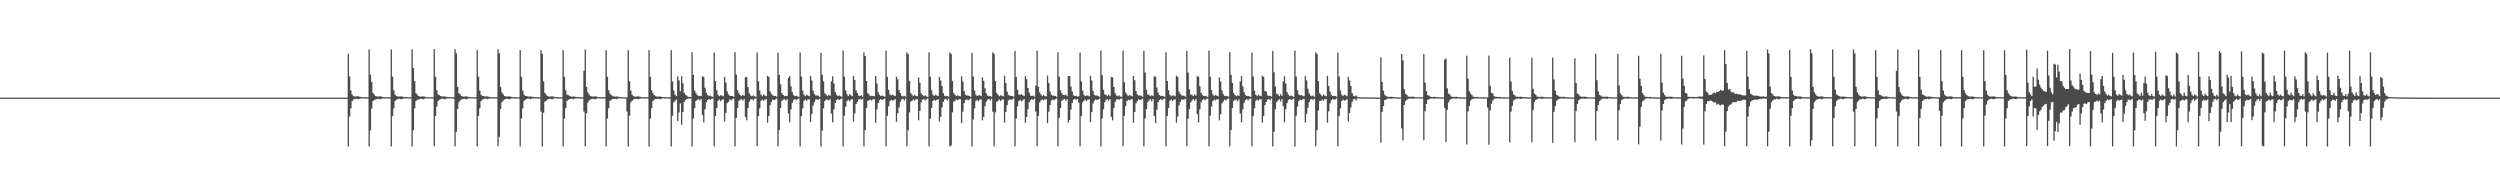 <?xml version="1.0" encoding="UTF-8"?>
<svg xmlns="http://www.w3.org/2000/svg" width="1920" height="150">
  <path d="M0 75.000h1v1.000H0zM1 75.000h1v1.000H1zM2 75.000h1v1.000H2zM3 75.000h1v1.000H3zM4 75.000h1v1.000H4zM5 75.000h1v1.000H5zM6 75.000h1v1.000H6zM7 75.000h1v1.000H7zM8 75.000h1v1.000H8zM9 75.000h1v1.000H9zM10 75.000h1v1.000H10zM11 75.000h1v1.000H11zM12 75.000h1v1.000H12zM13 75.000h1v1.000H13zM14 75.000h1v1.000H14zM15 75.000h1v1.000H15zM16 75.000h1v1.000H16zM17 75.000h1v1.000H17zM18 75.000h1v1.000H18zM19 75.000h1v1.000H19zM20 75.000h1v1.000H20zM21 75.000h1v1.000H21zM22 75.000h1v1.000H22zM23 75.000h1v1.000H23zM24 75.000h1v1.000H24zM25 75.000h1v1.000H25zM26 75.000h1v1.000H26zM27 75.000h1v1.000H27zM28 75.000h1v1.000H28zM29 75.000h1v1.000H29zM30 75.000h1v1.000H30zM31 75.000h1v1.000H31zM32 75.000h1v1.000H32zM33 75.000h1v1.000H33zM34 75.000h1v1.000H34zM35 75.000h1v1.000H35zM36 75.000h1v1.000H36zM37 75.000h1v1.000H37zM38 75.000h1v1.000H38zM39 75.000h1v1.000H39zM40 75.000h1v1.000H40zM41 75.000h1v1.000H41zM42 75.000h1v1.000H42zM43 75.000h1v1.000H43zM44 75.000h1v1.000H44zM45 75.000h1v1.000H45zM46 75.000h1v1.000H46zM47 75.000h1v1.000H47zM48 75.000h1v1.000H48zM49 75.000h1v1.000H49zM50 75.000h1v1.000H50zM51 75.000h1v1.000H51zM52 75.000h1v1.000H52zM53 75.000h1v1.000H53zM54 75.000h1v1.000H54zM55 75.000h1v1.000H55zM56 75.000h1v1.000H56zM57 75.000h1v1.000H57zM58 75.000h1v1.000H58zM59 75.000h1v1.000H59zM60 75.000h1v1.000H60zM61 75.000h1v1.000H61zM62 75.000h1v1.000H62zM63 75.000h1v1.000H63zM64 75.000h1v1.000H64zM65 75.000h1v1.000H65zM66 75.000h1v1.000H66zM67 75.000h1v1.000H67zM68 75.000h1v1.000H68zM69 75.000h1v1.000H69zM70 75.000h1v1.000H70zM71 75.000h1v1.000H71zM72 75.000h1v1.000H72zM73 75.000h1v1.000H73zM74 75.000h1v1.000H74zM75 75.000h1v1.000H75zM76 75.000h1v1.000H76zM77 75.000h1v1.000H77zM78 75.000h1v1.000H78zM79 75.000h1v1.000H79zM80 75.000h1v1.000H80zM81 75.000h1v1.000H81zM82 75.000h1v1.000H82zM83 75.000h1v1.000H83zM84 75.000h1v1.000H84zM85 75.000h1v1.000H85zM86 75.000h1v1.000H86zM87 75.000h1v1.000H87zM88 75.000h1v1.000H88zM89 75.000h1v1.000H89zM90 75.000h1v1.000H90zM91 75.000h1v1.000H91zM92 75.000h1v1.000H92zM93 75.000h1v1.000H93zM94 75.000h1v1.000H94zM95 75.000h1v1.000H95zM96 75.000h1v1.000H96zM97 75.000h1v1.000H97zM98 75.000h1v1.000H98zM99 75.000h1v1.000H99zM100 75.000h1v1.000H100zM101 75.000h1v1.000H101zM102 75.000h1v1.000H102zM103 75.000h1v1.000H103zM104 75.000h1v1.000H104zM105 75.000h1v1.000H105zM106 75.000h1v1.000H106zM107 75.000h1v1.000H107zM108 75.000h1v1.000H108zM109 75.000h1v1.000H109zM110 75.000h1v1.000H110zM111 75.000h1v1.000H111zM112 75.000h1v1.000H112zM113 75.000h1v1.000H113zM114 75.000h1v1.000H114zM115 75.000h1v1.000H115zM116 75.000h1v1.000H116zM117 75.000h1v1.000H117zM118 75.000h1v1.000H118zM119 75.000h1v1.000H119zM120 75.000h1v1.000H120zM121 75.000h1v1.000H121zM122 75.000h1v1.000H122zM123 75.000h1v1.000H123zM124 75.000h1v1.000H124zM125 75.000h1v1.000H125zM126 75.000h1v1.000H126zM127 75.000h1v1.000H127zM128 75.000h1v1.000H128zM129 75.000h1v1.000H129zM130 75.000h1v1.000H130zM131 75.000h1v1.000H131zM132 75.000h1v1.000H132zM133 75.000h1v1.000H133zM134 75.000h1v1.000H134zM135 75.000h1v1.000H135zM136 75.000h1v1.000H136zM137 75.000h1v1.000H137zM138 75.000h1v1.000H138zM139 75.000h1v1.000H139zM140 75.000h1v1.000H140zM141 75.000h1v1.000H141zM142 75.000h1v1.000H142zM143 75.000h1v1.000H143zM144 75.000h1v1.000H144zM145 75.000h1v1.000H145zM146 75.000h1v1.000H146zM147 75.000h1v1.000H147zM148 75.000h1v1.000H148zM149 75.000h1v1.000H149zM150 75.000h1v1.000H150zM151 75.000h1v1.000H151zM152 75.000h1v1.000H152zM153 75.000h1v1.000H153zM154 75.000h1v1.000H154zM155 75.000h1v1.000H155zM156 75.000h1v1.000H156zM157 75.000h1v1.000H157zM158 75.000h1v1.000H158zM159 75.000h1v1.000H159zM160 75.000h1v1.000H160zM161 75.000h1v1.000H161zM162 75.000h1v1.000H162zM163 75.000h1v1.000H163zM164 75.000h1v1.000H164zM165 75.000h1v1.000H165zM166 75.000h1v1.000H166zM167 75.000h1v1.000H167zM168 75.000h1v1.000H168zM169 75.000h1v1.000H169zM170 75.000h1v1.000H170zM171 75.000h1v1.000H171zM172 75.000h1v1.000H172zM173 75.000h1v1.000H173zM174 75.000h1v1.000H174zM175 75.000h1v1.000H175zM176 75.000h1v1.000H176zM177 75.000h1v1.000H177zM178 75.000h1v1.000H178zM179 75.000h1v1.000H179zM180 75.000h1v1.000H180zM181 75.000h1v1.000H181zM182 75.000h1v1.000H182zM183 75.000h1v1.000H183zM184 75.000h1v1.000H184zM185 75.000h1v1.000H185zM186 75.000h1v1.000H186zM187 75.000h1v1.000H187zM188 75.000h1v1.000H188zM189 75.000h1v1.000H189zM190 75.000h1v1.000H190zM191 75.000h1v1.000H191zM192 75.000h1v1.000H192zM193 75.000h1v1.000H193zM194 75.000h1v1.000H194zM195 75.000h1v1.000H195zM196 75.000h1v1.000H196zM197 75.000h1v1.000H197zM198 75.000h1v1.000H198zM199 75.000h1v1.000H199zM200 75.000h1v1.000H200zM201 75.000h1v1.000H201zM202 75.000h1v1.000H202zM203 75.000h1v1.000H203zM204 75.000h1v1.000H204zM205 75.000h1v1.000H205zM206 75.000h1v1.000H206zM207 75.000h1v1.000H207zM208 75.000h1v1.000H208zM209 75.000h1v1.000H209zM210 75.000h1v1.000H210zM211 75.000h1v1.000H211zM212 75.000h1v1.000H212zM213 75.000h1v1.000H213zM214 75.000h1v1.000H214zM215 75.000h1v1.000H215zM216 75.000h1v1.000H216zM217 75.000h1v1.000H217zM218 75.000h1v1.000H218zM219 75.000h1v1.000H219zM220 75.000h1v1.000H220zM221 75.000h1v1.000H221zM222 75.000h1v1.000H222zM223 75.000h1v1.000H223zM224 75.000h1v1.000H224zM225 75.000h1v1.000H225zM226 75.000h1v1.000H226zM227 75.000h1v1.000H227zM228 75.000h1v1.000H228zM229 75.000h1v1.000H229zM230 75.000h1v1.000H230zM231 75.000h1v1.000H231zM232 75.000h1v1.000H232zM233 75.000h1v1.000H233zM234 75.000h1v1.000H234zM235 75.000h1v1.000H235zM236 75.000h1v1.000H236zM237 75.000h1v1.000H237zM238 75.000h1v1.000H238zM239 75.000h1v1.000H239zM240 75.000h1v1.000H240zM241 75.000h1v1.000H241zM242 75.000h1v1.000H242zM243 75.000h1v1.000H243zM244 75.000h1v1.000H244zM245 75.000h1v1.000H245zM246 75.000h1v1.000H246zM247 75.000h1v1.000H247zM248 75.000h1v1.000H248zM249 75.000h1v1.000H249zM250 75.000h1v1.000H250zM251 75.000h1v1.000H251zM252 75.000h1v1.000H252zM253 75.000h1v1.000H253zM254 75.000h1v1.000H254zM255 75.000h1v1.000H255zM256 75.000h1v1.000H256zM257 75.000h1v1.000H257zM258 75.000h1v1.000H258zM259 75.000h1v1.000H259zM260 75.000h1v1.000H260zM261 75.000h1v1.000H261zM262 75.000h1v1.000H262zM263 75.000h1v1.000H263zM264 75.000h1v1.000H264zM265 75.000h1v1.000H265zM266 74.991h1v1.000H266zM267 41.309h1v71.189H267zM268 58.607h1v30.953H268zM269 69.490h1v13.680H269zM270 72.575h1v5.108H270zM271 73.826h1v2.618H271zM272 74.114h1v1.922H272zM273 74.096h1v1.757H273zM274 73.924h1v2.223H274zM275 74.008h1v2.125H275zM276 74.332h1v1.450H276zM277 74.565h1v1.000H277zM278 74.614h1v1.000H278zM279 74.620h1v1.000H279zM280 74.705h1v1.000H280zM281 74.714h1v1.000H281zM282 74.692h1v1.000H282zM283 37.934h1v74.560H283zM284 57.279h1v42.906H284zM285 62.868h1v20.446H285zM286 71.465h1v6.145H286zM287 72.650h1v3.990H287zM288 73.775h1v2.738H288zM289 74.105h1v2.024H289zM290 74.179h1v1.639H290zM291 74.004h1v2.165H291zM292 74.005h1v2.213H292zM293 74.355h1v1.255H293zM294 74.565h1v1.000H294zM295 74.600h1v1.000H295zM296 74.679h1v1.000H296zM297 74.660h1v1.000H297zM298 74.684h1v1.000H298zM299 74.659h1v1.000H299zM300 37.912h1v74.579H300zM301 58.761h1v30.407H301zM302 69.402h1v13.867H302zM303 72.668h1v4.823H303zM304 73.783h1v2.751H304zM305 74.106h1v2.015H305zM306 74.111h1v1.596H306zM307 74.013h1v2.147H307zM308 74.014h1v2.194H308zM309 74.267h1v1.491H309zM310 74.575h1v1.000H310zM311 74.569h1v1.000H311zM312 74.603h1v1.000H312zM313 74.663h1v1.000H313zM314 74.687h1v1.000H314zM315 74.662h1v1.000H315zM316 38.031h1v74.458H316zM317 52.175h1v47.920H317zM318 62.219h1v20.991H318zM319 71.536h1v6.036H319zM320 72.685h1v3.934H320zM321 73.778h1v2.712H321zM322 74.112h1v1.992H322zM323 74.197h1v1.623H323zM324 74.015h1v2.136H324zM325 74.023h1v2.176H325zM326 74.363h1v1.230H326zM327 74.573h1v1.000H327zM328 74.593h1v1.000H328zM329 74.678h1v1.000H329zM330 74.670h1v1.000H330zM331 74.676h1v1.000H331zM332 74.656h1v1.000H332zM333 37.749h1v74.641H333zM334 58.936h1v30.228H334zM335 69.293h1v12.512H335zM336 72.493h1v5.162H336zM337 73.176h1v3.420H337zM338 73.786h1v2.367H338zM339 74.177h1v1.590H339zM340 74.022h1v1.856H340zM341 74.042h1v2.198H341zM342 74.266h1v1.556H342zM343 74.557h1v1.000H343zM344 74.558h1v1.000H344zM345 74.592h1v1.000H345zM346 74.652h1v1.000H346zM347 74.675h1v1.000H347zM348 74.651h1v1.000H348zM349 37.767h1v74.623H349zM350 40.921h1v60.270H350zM351 66.648h1v17.065H351zM352 71.673h1v6.861H352zM353 72.505h1v4.711H353zM354 73.787h1v2.588H354zM355 74.073h1v2.081H355zM356 74.182h1v1.545H356zM357 74.028h1v2.077H357zM358 74.044h1v2.197H358zM359 74.354h1v1.265H359zM360 74.558h1v1.000H360zM361 74.592h1v1.000H361zM362 74.643h1v1.000H362zM363 74.650h1v1.000H363zM364 74.675h1v1.000H364zM365 74.650h1v1.000H365zM366 38.283h1v74.206H366zM367 58.928h1v30.037H367zM368 69.484h1v13.657H368zM369 72.712h1v4.828H369zM370 73.665h1v2.847H370zM371 73.787h1v2.311H371zM372 74.117h1v1.572H372zM373 74.058h1v1.752H373zM374 74.029h1v2.163H374zM375 74.273h1v1.473H375zM376 74.572h1v1.018H376zM377 74.575h1v1.000H377zM378 74.596h1v1.000H378zM379 74.669h1v1.000H379zM380 74.677h1v1.000H380zM381 74.657h1v1.000H381zM382 37.898h1v74.491H382zM383 40.963h1v64.135H383zM384 66.697h1v16.978H384zM385 70.881h1v7.630H385zM386 72.515h1v4.693H386zM387 73.796h1v2.568H387zM388 74.075h1v2.068H388zM389 74.185h1v1.538H389zM390 74.031h1v2.067H390zM391 74.050h1v2.180H391zM392 74.356h1v1.257H392zM393 74.562h1v1.000H393zM394 74.596h1v1.000H394zM395 74.650h1v1.000H395zM396 74.655h1v1.000H396zM397 74.678h1v1.000H397zM398 74.654h1v1.000H398zM399 38.386h1v74.101H399zM400 58.977h1v32.071H400zM401 69.497h1v13.635H401zM402 72.717h1v4.819H402zM403 73.691h1v2.914H403zM404 73.802h1v2.301H404zM405 74.125h1v1.566H405zM406 74.235h1v1.559H406zM407 74.034h1v2.155H407zM408 74.277h1v1.465H408zM409 74.408h1v1.189H409zM410 74.575h1v1.000H410zM411 74.609h1v1.000H411zM412 74.666h1v1.000H412zM413 74.691h1v1.000H413zM414 74.695h1v1.000H414zM415 38.456h1v47.237H415zM416 41.384h1v71.104H416zM417 62.397h1v24.137H417zM418 71.297h1v6.751H418zM419 72.721h1v4.701H419zM420 73.796h1v2.670H420zM421 74.189h1v1.898H421zM422 74.125h1v1.682H422zM423 74.031h1v2.103H423zM424 74.039h1v2.142H424zM425 74.281h1v1.302H425zM426 74.579h1v1.000H426zM427 74.599h1v1.000H427zM428 74.667h1v1.000H428zM429 74.674h1v1.000H429zM430 74.681h1v1.000H430zM431 74.661h1v1.000H431zM432 38.480h1v74.008H432zM433 59.005h1v32.019H433zM434 69.299h1v13.808H434zM435 72.720h1v4.816H435zM436 73.049h1v3.547H436zM437 73.807h1v2.289H437zM438 74.130h1v1.843H438zM439 74.232h1v1.561H439zM440 74.036h1v2.145H440zM441 74.238h1v1.503H441zM442 74.374h1v1.218H442zM443 74.578h1v1.000H443zM444 74.612h1v1.000H444zM445 74.670h1v1.000H445zM446 74.693h1v1.000H446zM447 74.767h1v1.000H447zM448 54.336h1v31.304H448zM449 37.999h1v74.391H449zM450 66.723h1v20.277H450zM451 70.896h1v7.917H451zM452 72.525h1v4.674H452zM453 73.801h1v2.558H453zM454 74.079h1v2.060H454zM455 74.188h1v1.569H455zM456 74.034h1v2.059H456zM457 74.054h1v2.171H457zM458 74.275h1v1.336H458zM459 74.562h1v1.000H459zM460 74.597h1v1.000H460zM461 74.652h1v1.000H461zM462 74.656h1v1.000H462zM463 74.679h1v1.000H463zM464 74.655h1v1.000H464zM465 38.481h1v74.007H465zM466 58.995h1v32.016H466zM467 69.288h1v13.804H467zM468 71.906h1v5.618H468zM469 73.028h1v3.570H469zM470 73.795h1v2.246H470zM471 74.123h1v1.967H471zM472 74.231h1v1.575H472zM473 74.035h1v2.149H473zM474 74.223h1v1.518H474zM475 74.374h1v1.212H475zM476 74.578h1v1.000H476zM477 74.598h1v1.000H477zM478 74.671h1v1.000H478zM479 74.679h1v1.000H479zM480 74.762h1v1.000H480zM481 74.659h1v11.012H481zM482 38.519h1v73.969H482zM483 62.418h1v26.484H483zM484 69.523h1v9.100H484zM485 72.723h1v4.707H485zM486 73.808h1v2.657H486zM487 74.195h1v1.900H487zM488 74.131h1v1.661H488zM489 74.037h1v2.096H489zM490 74.038h1v2.142H490zM491 74.285h1v1.455H491zM492 74.579h1v1.000H492zM493 74.657h1v1.000H493zM494 74.612h1v1.000H494zM495 74.670h1v1.000H495zM496 74.694h1v1.000H496zM497 74.669h1v1.000H497zM498 38.527h1v73.961H498zM499 59.022h1v31.988H499zM500 69.308h1v13.787H500zM501 71.577h1v5.955H501zM502 73.024h1v3.570H502zM503 73.809h1v2.216H503zM504 74.132h1v1.963H504zM505 74.234h1v1.558H505zM506 74.038h1v2.104H506zM507 74.239h1v1.940H507zM508 74.375h1v1.216H508zM509 74.579h1v1.000H509zM510 74.612h1v1.000H510zM511 74.670h1v1.000H511zM512 74.694h1v1.000H512zM513 74.768h1v1.000H513zM514 74.669h1v1.000H514zM515 38.538h1v73.951H515zM516 62.421h1v26.474H516zM517 69.530h1v9.095H517zM518 72.726h1v4.689H518zM519 73.799h1v2.663H519zM520 58.602h1v34.414H520zM521 61.793h1v24.631H521zM522 70.157h1v9.240H522zM523 58.547h1v37.258H523zM524 64.009h1v22.034H524zM525 71.320h1v7.029H525zM526 72.770h1v4.023H526zM527 73.523h1v2.519H527zM528 74.224h1v1.447H528zM529 74.484h1v1.151H529zM530 74.520h1v1.000H530zM531 40.070h1v72.410H531zM532 57.460h1v33.614H532zM533 69.429h1v13.683H533zM534 71.465h1v6.083H534zM535 72.986h1v3.702H535zM536 73.825h1v2.241H536zM537 73.542h1v3.587H537zM538 73.879h1v2.229H538zM539 58.519h1v29.774H539zM540 59.147h1v34.870H540zM541 67.407h1v16.501H541zM542 71.270h1v7.328H542zM543 73.012h1v3.878H543zM544 73.775h1v2.247H544zM545 73.338h1v3.403H545zM546 74.090h1v1.777H546zM547 74.335h1v1.266H547zM548 40.306h1v72.124H548zM549 62.232h1v26.788H549zM550 69.320h1v13.684H550zM551 72.786h1v4.628H551zM552 73.866h1v2.574H552zM553 73.170h1v4.601H553zM554 73.343h1v3.264H554zM555 73.959h1v2.328H555zM556 59.037h1v34.355H556zM557 63.468h1v23.222H557zM558 70.163h1v9.086H558zM559 72.377h1v5.846H559zM560 73.533h1v2.811H560zM561 73.628h1v3.516H561zM562 73.783h1v2.367H562zM563 74.293h1v1.396H563zM564 40.108h1v72.319H564zM565 57.361h1v33.236H565zM566 69.346h1v13.608H566zM567 71.601h1v5.899H567zM568 73.019h1v3.568H568zM569 73.839h1v2.230H569zM570 72.803h1v4.468H570zM571 73.547h1v2.618H571zM572 59.340h1v30.434H572zM573 59.153h1v33.232H573zM574 66.819h1v16.225H574zM575 71.626h1v6.529H575zM576 73.327h1v3.157H576zM577 73.933h1v2.085H577zM578 73.248h1v3.920H578zM579 74.008h1v1.883H579zM580 74.360h1v1.203H580zM581 40.275h1v72.111H581zM582 62.427h1v26.775H582zM583 69.530h1v13.686H583zM584 72.657h1v4.746H584zM585 73.856h1v2.639H585zM586 72.600h1v4.807H586zM587 73.359h1v3.105H587zM588 73.877h1v2.237H588zM589 58.209h1v35.927H589zM590 59.035h1v30.115H590zM591 70.183h1v10.620H591zM592 72.008h1v6.269H592zM593 73.182h1v3.324H593zM594 73.771h1v3.218H594zM595 73.558h1v2.802H595zM596 74.259h1v1.435H596zM597 40.369h1v72.071H597zM598 57.445h1v42.473H598zM599 64.654h1v18.341H599zM600 71.513h1v6.071H600zM601 73.025h1v3.586H601zM602 73.856h1v2.331H602zM603 73.531h1v3.643H603zM604 73.855h1v2.255H604zM605 59.852h1v27.325H605zM606 58.485h1v35.521H606zM607 66.235h1v17.712H607zM608 70.736h1v8.232H608zM609 72.989h1v3.910H609zM610 73.775h1v2.255H610zM611 73.582h1v3.505H611zM612 74.010h1v2.064H612zM613 74.377h1v1.210H613zM614 40.354h1v72.036H614zM615 58.798h1v30.390H615zM616 69.548h1v13.644H616zM617 72.668h1v4.728H617zM618 73.852h1v2.629H618zM619 72.605h1v4.783H619zM620 73.379h1v3.087H620zM621 73.886h1v2.310H621zM622 58.253h1v35.505H622zM623 61.819h1v25.780H623zM624 69.556h1v11.447H624zM625 72.264h1v6.248H625zM626 73.379h1v3.034H626zM627 73.328h1v2.975H627zM628 73.424h1v3.307H628zM629 74.348h1v1.385H629zM630 40.618h1v71.871H630zM631 57.471h1v42.843H631zM632 62.410h1v20.783H632zM633 71.609h1v5.908H633zM634 72.699h1v3.907H634zM635 73.845h1v2.635H635zM636 72.807h1v4.456H636zM637 73.553h1v2.595H637zM638 62.572h1v24.617H638zM639 58.562h1v35.405H639zM640 64.131h1v19.869H640zM641 70.746h1v8.412H641zM642 72.728h1v4.167H642zM643 73.764h1v2.260H643zM644 73.329h1v3.425H644zM645 73.893h1v2.347H645zM646 74.335h1v1.263H646zM647 38.922h1v73.542H647zM648 58.789h1v30.090H648zM649 69.357h1v12.554H649zM650 72.420h1v5.225H650zM651 73.807h1v2.769H651zM652 72.293h1v5.556H652zM653 73.167h1v3.483H653zM654 73.888h1v2.214H654zM655 58.402h1v35.055H655zM656 61.496h1v25.599H656zM657 69.447h1v10.493H657zM658 71.460h1v6.748H658zM659 73.458h1v2.887H659zM660 73.683h1v2.217H660zM661 73.195h1v3.328H661zM662 74.349h1v1.491H662zM663 40.248h1v72.184H663zM664 43.059h1v56.943H664zM665 62.199h1v20.804H665zM666 71.523h1v6.047H666zM667 72.778h1v4.199H667zM668 73.841h1v2.612H668zM669 73.506h1v3.683H669zM670 73.855h1v2.256H670zM671 73.996h1v2.237H671zM672 58.389h1v35.922H672zM673 64.160h1v19.911H673zM674 70.858h1v8.319H674zM675 72.746h1v4.166H675zM676 73.760h1v2.273H676zM677 73.333h1v3.412H677zM678 73.817h1v2.436H678zM679 74.343h1v1.268H679zM680 38.913h1v73.471H680zM681 59.080h1v29.852H681zM682 68.870h1v12.836H682zM683 72.557h1v5.074H683zM684 73.211h1v3.420H684zM685 72.649h1v4.686H685zM686 73.301h1v3.607H686zM687 73.849h1v2.251H687zM688 58.907h1v34.594H688zM689 60.984h1v25.959H689zM690 69.223h1v13.333H690zM691 71.454h1v6.789H691zM692 73.507h1v2.848H692zM693 74.089h1v1.814H693zM694 73.640h1v3.508H694zM695 74.293h1v1.400H695zM696 40.221h1v72.224H696zM697 41.429h1v58.539H697zM698 62.162h1v24.201H698zM699 71.500h1v6.519H699zM700 72.789h1v4.605H700zM701 73.853h1v2.602H701zM702 72.865h1v4.430H702zM703 73.636h1v2.575H703zM704 73.956h1v2.244H704zM705 59.500h1v32.923H705zM706 63.519h1v21.691H706zM707 71.685h1v7.084H707zM708 72.916h1v3.569H708zM709 73.835h1v2.200H709zM710 73.245h1v3.921H710zM711 73.991h1v2.376H711zM712 74.348h1v1.208H712zM713 40.166h1v72.261H713zM714 58.754h1v32.409H714zM715 69.333h1v13.661H715zM716 72.780h1v4.807H716zM717 73.688h1v2.851H717zM718 72.589h1v4.812H718zM719 73.369h1v3.375H719zM720 73.811h1v2.385H720zM721 59.029h1v34.381H721zM722 61.860h1v27.878H722zM723 66.116h1v16.399H723zM724 71.550h1v6.663H724zM725 73.534h1v2.871H725zM726 73.923h1v1.961H726zM727 73.635h1v3.506H727zM728 74.246h1v1.443H728zM729 40.274h1v72.173H729zM730 41.474h1v70.238H730zM731 62.181h1v24.150H731zM732 71.468h1v6.559H732zM733 72.779h1v4.611H733zM734 73.852h1v2.591H734zM735 73.138h1v3.875H735zM736 73.734h1v2.379H736zM737 73.969h1v2.215H737zM738 58.599h1v35.888H738zM739 62.622h1v23.198H739zM740 69.871h1v9.330H740zM741 72.686h1v4.237H741zM742 73.432h1v2.821H742zM743 73.266h1v3.843H743zM744 73.801h1v2.587H744zM745 74.335h1v1.207H745zM746 40.613h1v71.877H746zM747 58.856h1v32.733H747zM748 69.463h1v13.733H748zM749 72.700h1v4.831H749zM750 73.709h1v2.911H750zM751 73.201h1v4.560H751zM752 73.154h1v3.453H752zM753 73.778h1v2.442H753zM754 59.510h1v32.903H754zM755 62.118h1v27.706H755zM756 67.834h1v13.722H756zM757 71.674h1v6.397H757zM758 73.394h1v3.085H758zM759 73.920h1v2.111H759zM760 73.694h1v3.425H760zM761 74.281h1v1.522H761zM762 40.169h1v45.636H762zM763 41.466h1v70.967H763zM764 62.185h1v24.144H764zM765 71.474h1v6.836H765zM766 72.775h1v4.611H766zM767 73.857h1v2.593H767zM768 73.270h1v4.320H768zM769 73.407h1v3.105H769zM770 73.973h1v2.297H770zM771 58.160h1v35.928H771zM772 63.698h1v22.237H772zM773 70.301h1v10.516H773zM774 72.873h1v4.198H774zM775 73.478h1v3.023H775zM776 73.503h1v3.073H776zM777 73.770h1v2.519H777zM778 74.296h1v1.292H778zM779 39.080h1v73.305H779zM780 59.074h1v31.988H780zM781 68.873h1v12.834H781zM782 72.561h1v5.084H782zM783 72.860h1v3.770H783zM784 72.320h1v5.514H784zM785 73.179h1v3.973H785zM786 73.813h1v2.280H786zM787 58.397h1v35.919H787zM788 60.785h1v29.105H788zM789 67.591h1v16.256H789zM790 71.187h1v7.238H790zM791 73.359h1v3.545H791zM792 73.760h1v2.287H792zM793 73.335h1v3.426H793zM794 74.232h1v1.505H794zM795 65.775h1v19.877H795zM796 38.895h1v73.485H796zM797 66.608h1v22.330H797zM798 70.961h1v7.777H798zM799 72.556h1v4.666H799zM800 73.834h1v2.493H800zM801 72.982h1v4.085H801zM802 73.848h1v2.523H802zM803 73.969h1v2.163H803zM804 57.992h1v36.592H804zM805 63.696h1v22.066H805zM806 70.228h1v10.517H806zM807 72.742h1v4.342H807zM808 73.436h1v3.042H808zM809 73.527h1v3.465H809zM810 73.679h1v2.437H810zM811 74.322h1v1.300H811zM812 40.141h1v72.285H812zM813 58.921h1v31.653H813zM814 69.326h1v13.645H814zM815 71.613h1v5.877H815zM816 73.031h1v3.568H816zM817 73.060h1v3.004H817zM818 72.627h1v4.760H818zM819 73.812h1v2.386H819zM820 58.246h1v35.834H820zM821 58.489h1v33.707H821zM822 66.413h1v17.694H822zM823 70.301h1v8.745H823zM824 73.183h1v3.315H824zM825 73.819h1v2.162H825zM826 73.500h1v3.079H826zM827 74.226h1v1.684H827zM828 73.944h1v4.947H828zM829 40.467h1v71.921H829zM830 62.478h1v26.673H830zM831 69.514h1v9.038H831zM832 72.668h1v4.735H832zM833 73.846h1v2.649H833zM834 73.304h1v4.241H834zM835 73.403h1v3.099H835zM836 73.976h1v2.296H836zM837 58.219h1v35.470H837zM838 61.857h1v24.250H838zM839 69.833h1v9.597H839zM840 72.795h1v4.566H840zM841 73.382h1v2.923H841zM842 73.322h1v3.421H842zM843 73.811h1v2.647H843zM844 74.340h1v1.342H844zM845 38.935h1v73.530H845zM846 57.736h1v33.204H846zM847 68.894h1v14.948H847zM848 72.422h1v6.063H848zM849 72.900h1v3.769H849zM850 73.831h1v2.294H850zM851 72.643h1v4.687H851zM852 73.848h1v2.244H852zM853 59.161h1v30.595H853zM854 59.461h1v32.991H854zM855 66.821h1v16.227H855zM856 71.602h1v6.572H856zM857 73.326h1v3.164H857zM858 73.927h1v2.089H858zM859 73.282h1v3.295H859zM860 74.195h1v1.663H860zM861 74.319h1v1.264H861zM862 38.797h1v73.586H862zM863 63.116h1v25.831H863zM864 70.969h1v10.509H864zM865 72.550h1v5.085H865zM866 73.834h1v2.644H866zM867 72.967h1v4.110H867zM868 73.474h1v2.892H868zM869 73.965h1v2.164H869zM870 58.387h1v35.961H870zM871 61.579h1v24.501H871zM872 69.866h1v9.493H872zM873 72.520h1v5.152H873zM874 73.346h1v2.927H874zM875 73.336h1v3.423H875zM876 73.413h1v3.074H876zM877 74.329h1v1.365H877zM878 38.869h1v73.515H878zM879 55.747h1v35.328H879zM880 68.872h1v14.922H880zM881 72.557h1v6.010H881zM882 72.856h1v4.362H882zM883 73.838h1v2.279H883zM884 73.089h1v4.760H884zM885 73.657h1v2.468H885zM886 58.590h1v30.473H886zM887 58.892h1v35.652H887zM888 67.242h1v16.995H888zM889 71.192h1v7.320H889zM890 72.956h1v3.969H890zM891 73.757h1v2.267H891zM892 73.574h1v3.508H892zM893 73.995h1v1.933H893zM894 74.362h1v1.233H894zM895 40.177h1v72.263H895zM896 62.176h1v26.852H896zM897 69.323h1v13.669H897zM898 72.791h1v4.595H898zM899 73.864h1v2.577H899zM900 73.275h1v4.323H900zM901 73.407h1v3.119H901zM902 73.975h1v2.303H902zM903 58.161h1v36.028H903zM904 59.087h1v30.513H904zM905 70.317h1v10.618H905zM906 72.146h1v6.141H906zM907 73.188h1v3.262H907zM908 73.505h1v3.075H908zM909 73.544h1v2.818H909zM910 74.295h1v1.499H910zM911 39.070h1v73.312H911zM912 55.776h1v35.286H912zM913 68.606h1v15.212H913zM914 72.560h1v6.003H914zM915 72.857h1v4.354H915zM916 73.843h1v2.253H916zM917 72.657h1v4.651H917zM918 73.395h1v2.717H918zM919 58.568h1v29.116H919zM920 58.883h1v35.156H920zM921 66.224h1v17.818H921zM922 71.249h1v7.403H922zM923 72.980h1v3.922H923zM924 73.759h1v2.268H924zM925 73.577h1v3.511H925zM926 73.998h1v1.925H926zM927 74.353h1v1.244H927zM928 38.872h1v73.581H928zM929 58.872h1v30.021H929zM930 69.185h1v12.696H930zM931 72.483h1v5.200H931zM932 73.820h1v2.659H932zM933 72.971h1v4.118H933zM934 73.520h1v2.838H934zM935 73.971h1v2.174H935zM936 59.495h1v32.992H936zM937 62.556h1v25.188H937zM938 69.401h1v10.009H938zM939 72.352h1v5.723H939zM940 73.567h1v2.929H940zM941 73.879h1v3.265H941zM942 73.671h1v2.485H942zM943 74.304h1v1.289H943zM944 40.086h1v72.351H944zM945 57.443h1v42.498H945zM946 63.617h1v19.383H946zM947 71.484h1v6.096H947zM948 72.932h1v3.672H948zM949 73.864h1v2.576H949zM950 73.146h1v4.660H950zM951 73.712h1v2.510H951zM952 62.561h1v24.624H952zM953 58.447h1v35.556H953zM954 66.238h1v17.720H954zM955 70.733h1v8.251H955zM956 72.987h1v3.914H956zM957 73.767h1v2.267H957zM958 73.580h1v3.504H958zM959 74.010h1v2.064H959zM960 74.375h1v1.213H960zM961 40.347h1v72.043H961zM962 58.815h1v30.354H962zM963 69.554h1v13.631H963zM964 72.671h1v4.721H964zM965 73.853h1v2.626H965zM966 72.799h1v4.463H966zM967 73.462h1v2.898H967zM968 73.906h1v2.255H968zM969 58.218h1v35.877H969zM970 59.047h1v30.116H970zM971 69.900h1v10.916H971zM972 70.306h1v8.103H972zM973 73.185h1v3.314H973zM974 73.781h1v2.177H974zM975 73.555h1v3.430H975zM976 74.258h1v1.430H976zM977 39.012h1v73.452H977zM978 55.506h1v45.687H978zM979 66.521h1v17.338H979zM980 71.928h1v6.569H980zM981 72.422h1v4.802H981zM982 73.843h1v2.438H982zM983 72.321h1v5.499H983zM984 73.684h1v2.459H984zM985 62.505h1v19.087H985zM986 58.538h1v35.469H986zM987 64.153h1v19.833H987zM988 70.727h1v8.424H988zM989 72.706h1v4.190H989zM990 73.763h1v2.275H990zM991 73.335h1v3.431H991zM992 73.890h1v2.367H992zM993 74.322h1v1.289H993zM994 38.892h1v73.572H994zM995 58.792h1v30.071H995zM996 69.360h1v12.555H996zM997 72.425h1v5.217H997zM998 73.268h1v3.306H998zM999 72.891h1v4.053H999zM1000 73.530h1v2.775H1000zM1001 73.993h1v1.973H1001zM1002 58.446h1v35.633H1002zM1003 61.752h1v25.685H1003zM1004 68.185h1v14.619H1004zM1005 71.661h1v6.757H1005zM1006 73.380h1v3.076H1006zM1007 73.988h1v2.053H1007zM1008 73.334h1v3.432H1008zM1009 74.327h1v1.409H1009zM1010 40.200h1v72.226H1010zM1011 41.433h1v58.538H1011zM1012 62.224h1v22.670H1012zM1013 71.533h1v6.028H1013zM1014 72.787h1v4.605H1014zM1015 73.852h1v2.598H1015zM1016 72.606h1v4.791H1016zM1017 73.471h1v2.726H1017zM1018 73.884h1v2.227H1018zM1019 58.252h1v35.928H1019zM1020 65.979h1v19.592H1020zM1021 70.363h1v9.038H1021zM1022 72.827h1v4.181H1022zM1023 73.656h1v2.338H1023zM1024 73.505h1v3.069H1024zM1025 73.801h1v2.489H1025zM1026 74.295h1v1.292H1026zM1027 40.467h1v71.921H1027zM1028 58.786h1v30.359H1028zM1029 69.515h1v13.695H1029zM1030 72.669h1v5.036H1030zM1031 73.775h1v2.718H1031zM1032 72.875h1v4.397H1032zM1033 73.198h1v3.852H1033zM1034 73.956h1v2.215H1034zM1035 59.081h1v34.228H1035zM1036 61.835h1v24.874H1036zM1037 66.106h1v16.437H1037zM1038 71.553h1v6.677H1038zM1039 73.529h1v2.814H1039zM1040 73.914h1v1.975H1040zM1041 73.276h1v3.922H1041zM1042 74.356h1v1.318H1042zM1043 74.487h1v1.000H1043zM1044 74.662h1v1.000H1044zM1045 74.714h1v1.000H1045zM1046 74.738h1v1.000H1046zM1047 74.720h1v1.000H1047zM1048 74.733h1v1.000H1048zM1049 74.790h1v1.000H1049zM1050 74.819h1v1.000H1050zM1051 74.802h1v1.000H1051zM1052 74.816h1v1.000H1052zM1053 74.829h1v1.000H1053zM1054 74.864h1v1.000H1054zM1055 74.847h1v1.000H1055zM1056 74.858h1v1.000H1056zM1057 74.870h1v1.000H1057zM1058 74.893h1v1.000H1058zM1059 74.896h1v1.000H1059zM1060 43.986h1v65.614H1060zM1061 62.948h1v22.935H1061zM1062 69.643h1v11.813H1062zM1063 72.764h1v4.092H1063zM1064 73.795h1v2.691H1064zM1065 74.344h1v1.523H1065zM1066 74.257h1v1.382H1066zM1067 74.514h1v1.223H1067zM1068 74.216h1v1.605H1068zM1069 74.467h1v1.147H1069zM1070 74.492h1v1.000H1070zM1071 74.727h1v1.000H1071zM1072 74.731h1v1.000H1072zM1073 74.810h1v1.000H1073zM1074 74.824h1v1.000H1074zM1075 74.793h1v1.000H1075zM1076 41.495h1v57.133H1076zM1077 46.271h1v61.550H1077zM1078 68.413h1v12.228H1078zM1079 72.063h1v5.593H1079zM1080 72.908h1v3.726H1080zM1081 74.195h1v1.679H1081zM1082 74.282h1v1.488H1082zM1083 74.352h1v1.212H1083zM1084 74.263h1v1.539H1084zM1085 74.267h1v1.603H1085zM1086 74.487h1v1.000H1086zM1087 74.641h1v1.000H1087zM1088 74.676h1v1.000H1088zM1089 74.736h1v1.000H1089zM1090 74.719h1v1.000H1090zM1091 74.734h1v1.000H1091zM1092 74.723h1v1.000H1092zM1093 41.451h1v66.271H1093zM1094 63.489h1v21.925H1094zM1095 70.017h1v9.788H1095zM1096 73.028h1v3.727H1096zM1097 73.594h1v2.631H1097zM1098 74.279h1v1.501H1098zM1099 74.435h1v1.060H1099zM1100 74.528h1v1.067H1100zM1101 74.319h1v1.543H1101zM1102 74.492h1v1.076H1102zM1103 74.554h1v1.000H1103zM1104 74.690h1v1.000H1104zM1105 74.714h1v1.000H1105zM1106 74.752h1v1.000H1106zM1107 74.770h1v1.000H1107zM1108 74.826h1v1.000H1108zM1109 45.795h1v36.993H1109zM1110 44.907h1v64.234H1110zM1111 67.808h1v16.497H1111zM1112 71.900h1v6.695H1112zM1113 72.612h1v4.247H1113zM1114 74.080h1v1.870H1114zM1115 74.344h1v1.380H1115zM1116 74.383h1v1.158H1116zM1117 74.391h1v1.302H1117zM1118 74.227h1v1.664H1118zM1119 74.522h1v1.000H1119zM1120 74.693h1v1.000H1120zM1121 74.760h1v1.000H1121zM1122 74.776h1v1.000H1122zM1123 74.818h1v1.000H1123zM1124 74.846h1v1.000H1124zM1125 74.833h1v1.000H1125zM1126 42.816h1v68.155H1126zM1127 60.351h1v25.236H1127zM1128 70.116h1v11.133H1128zM1129 71.733h1v5.453H1129zM1130 73.056h1v3.091H1130zM1131 74.313h1v1.526H1131zM1132 74.321h1v1.342H1132zM1133 74.563h1v1.000H1133zM1134 74.379h1v1.307H1134zM1135 74.627h1v1.000H1135zM1136 74.633h1v1.000H1136zM1137 74.704h1v1.000H1137zM1138 74.712h1v1.000H1138zM1139 74.718h1v1.000H1139zM1140 74.791h1v1.000H1140zM1141 74.800h1v1.000H1141zM1142 74.712h1v7.889H1142zM1143 42.726h1v68.434H1143zM1144 65.782h1v18.995H1144zM1145 71.323h1v8.405H1145zM1146 71.732h1v5.452H1146zM1147 73.768h1v2.114H1147zM1148 74.355h1v1.317H1148zM1149 74.321h1v1.213H1149zM1150 74.529h1v1.037H1150zM1151 74.376h1v1.316H1151zM1152 74.620h1v1.000H1152zM1153 74.729h1v1.000H1153zM1154 74.703h1v1.000H1154zM1155 74.709h1v1.000H1155zM1156 74.774h1v1.000H1156zM1157 74.789h1v1.000H1157zM1158 74.800h1v1.000H1158zM1159 44.224h1v65.171H1159zM1160 62.599h1v23.151H1160zM1161 69.974h1v11.240H1161zM1162 72.617h1v4.522H1162zM1163 73.264h1v3.065H1163zM1164 74.272h1v1.543H1164zM1165 74.252h1v1.552H1165zM1166 74.459h1v1.110H1166zM1167 74.206h1v1.737H1167zM1168 74.424h1v1.504H1168zM1169 74.453h1v1.052H1169zM1170 74.626h1v1.000H1170zM1171 74.661h1v1.000H1171zM1172 74.702h1v1.000H1172zM1173 74.713h1v1.000H1173zM1174 74.782h1v1.000H1174zM1175 74.709h1v1.000H1175zM1176 44.367h1v64.827H1176zM1177 68.207h1v16.440H1177zM1178 71.822h1v6.610H1178zM1179 72.752h1v4.018H1179zM1180 74.133h1v2.085H1180zM1181 74.346h1v1.407H1181zM1182 74.385h1v1.145H1182zM1183 74.292h1v1.479H1183zM1184 74.271h1v1.660H1184zM1185 74.460h1v1.149H1185zM1186 74.670h1v1.000H1186zM1187 74.724h1v1.000H1187zM1188 74.694h1v1.000H1188zM1189 74.735h1v1.000H1189zM1190 74.754h1v1.000H1190zM1191 74.735h1v1.000H1191zM1192 44.167h1v65.519H1192zM1193 61.022h1v24.854H1193zM1194 69.606h1v12.003H1194zM1195 72.835h1v4.597H1195zM1196 73.493h1v3.014H1196zM1197 74.212h1v1.711H1197zM1198 74.343h1v1.433H1198zM1199 74.424h1v1.057H1199zM1200 74.217h1v1.541H1200zM1201 74.500h1v1.400H1201zM1202 74.548h1v1.000H1202zM1203 74.753h1v1.000H1203zM1204 74.760h1v1.000H1204zM1205 74.768h1v1.000H1205zM1206 74.849h1v1.000H1206zM1207 74.839h1v1.000H1207zM1208 74.818h1v1.000H1208zM1209 44.817h1v64.444H1209zM1210 63.670h1v21.500H1210zM1211 71.824h1v7.945H1211zM1212 72.493h1v4.510H1212zM1213 74.000h1v2.110H1213zM1214 74.278h1v1.527H1214zM1215 74.280h1v1.357H1215zM1216 74.314h1v1.449H1216zM1217 74.174h1v1.739H1217zM1218 74.478h1v1.176H1218zM1219 74.666h1v1.000H1219zM1220 74.726h1v1.000H1220zM1221 74.731h1v1.000H1221zM1222 74.790h1v1.000H1222zM1223 74.802h1v1.000H1223zM1224 74.810h1v1.000H1224zM1225 41.367h1v66.502H1225zM1226 61.603h1v23.742H1226zM1227 70.083h1v10.544H1227zM1228 72.903h1v4.753H1228zM1229 73.486h1v3.152H1229zM1230 74.259h1v1.543H1230zM1231 74.287h1v1.481H1231zM1232 74.354h1v1.209H1232zM1233 74.264h1v1.539H1233zM1234 74.276h1v1.592H1234zM1235 74.488h1v1.000H1235zM1236 74.643h1v1.000H1236zM1237 74.678h1v1.000H1237zM1238 74.742h1v1.000H1238zM1239 74.721h1v1.000H1239zM1240 74.735h1v1.000H1240zM1241 74.725h1v1.000H1241zM1242 41.348h1v66.432H1242zM1243 65.642h1v19.073H1243zM1244 71.742h1v8.078H1244zM1245 73.024h1v3.735H1245zM1246 74.246h1v1.863H1246zM1247 74.375h1v1.408H1247zM1248 74.433h1v1.060H1248zM1249 74.340h1v1.400H1249zM1250 74.318h1v1.545H1250zM1251 74.491h1v1.078H1251zM1252 74.689h1v1.000H1252zM1253 74.743h1v1.000H1253zM1254 74.713h1v1.000H1254zM1255 74.752h1v1.000H1255zM1256 74.770h1v1.000H1256zM1257 74.752h1v1.000H1257zM1258 42.880h1v68.030H1258zM1259 60.412h1v36.846H1259zM1260 65.913h1v16.163H1260zM1261 71.489h1v6.411H1261zM1262 73.030h1v4.110H1262zM1263 74.295h1v1.630H1263zM1264 74.367h1v1.232H1264zM1265 74.455h1v1.000H1265zM1266 74.538h1v1.000H1266zM1267 74.417h1v1.248H1267zM1268 74.687h1v1.000H1268zM1269 74.747h1v1.000H1269zM1270 74.749h1v1.000H1270zM1271 74.749h1v1.000H1271zM1272 74.841h1v1.000H1272zM1273 74.832h1v1.000H1273zM1274 74.819h1v1.000H1274zM1275 41.219h1v66.827H1275zM1276 63.395h1v21.428H1276zM1277 71.226h1v8.581H1277zM1278 72.892h1v3.965H1278zM1279 74.183h1v1.896H1279zM1280 74.282h1v1.520H1280zM1281 74.349h1v1.238H1281zM1282 74.260h1v1.551H1282zM1283 74.262h1v1.615H1283zM1284 74.445h1v1.202H1284zM1285 74.637h1v1.000H1285zM1286 74.651h1v1.000H1286zM1287 74.673h1v1.000H1287zM1288 74.715h1v1.000H1288zM1289 74.730h1v1.000H1289zM1290 74.720h1v1.000H1290zM1291 42.851h1v68.125H1291zM1292 60.422h1v38.300H1292zM1293 65.906h1v16.165H1293zM1294 71.419h1v6.476H1294zM1295 71.845h1v5.301H1295zM1296 74.307h1v1.618H1296zM1297 74.341h1v1.250H1297zM1298 74.445h1v1.000H1298zM1299 74.514h1v1.013H1299zM1300 74.292h1v1.407H1300zM1301 74.439h1v1.137H1301zM1302 74.590h1v1.000H1302zM1303 74.407h1v1.104H1303zM1304 74.244h1v1.372H1304zM1305 74.172h1v1.633H1305zM1306 74.137h1v1.593H1306zM1307 74.137h1v2.016H1307zM1308 42.526h1v68.540H1308zM1309 60.603h1v24.849H1309zM1310 70.272h1v9.564H1310zM1311 71.129h1v6.598H1311zM1312 72.805h1v4.898H1312zM1313 72.926h1v4.228H1313zM1314 72.584h1v4.892H1314zM1315 71.690h1v6.520H1315zM1316 71.038h1v7.814H1316zM1317 71.593h1v7.071H1317zM1318 70.473h1v9.895H1318zM1319 70.718h1v8.926H1319zM1320 69.905h1v10.616H1320zM1321 68.922h1v12.044H1321zM1322 69.784h1v10.415H1322zM1323 69.391h1v11.067H1323zM1324 38.536h1v73.831H1324zM1325 49.107h1v52.022H1325zM1326 63.632h1v21.629H1326zM1327 68.783h1v13.029H1327zM1328 68.315h1v12.324H1328zM1329 70.326h1v9.728H1329zM1330 71.053h1v7.774H1330zM1331 70.922h1v7.380H1331zM1332 72.140h1v6.485H1332zM1333 71.948h1v6.280H1333zM1334 72.164h1v5.242H1334zM1335 72.570h1v5.123H1335zM1336 72.376h1v5.028H1336zM1337 72.985h1v4.331H1337zM1338 73.196h1v3.532H1338zM1339 73.293h1v3.342H1339zM1340 73.255h1v3.464H1340zM1341 38.985h1v73.435H1341zM1342 58.859h1v30.577H1342zM1343 68.559h1v13.174H1343zM1344 71.915h1v6.217H1344zM1345 72.630h1v4.660H1345zM1346 73.267h1v3.509H1346zM1347 73.466h1v3.049H1347zM1348 73.426h1v3.005H1348zM1349 73.529h1v3.201H1349zM1350 73.610h1v2.547H1350zM1351 74.038h1v2.019H1351zM1352 74.195h1v1.752H1352zM1353 74.136h1v1.667H1353zM1354 73.951h1v1.736H1354zM1355 74.422h1v1.385H1355zM1356 74.237h1v1.475H1356zM1357 38.000h1v74.385H1357zM1358 40.992h1v60.157H1358zM1359 66.447h1v17.112H1359zM1360 71.523h1v7.056H1360zM1361 72.440h1v4.700H1361zM1362 73.714h1v2.627H1362zM1363 74.019h1v2.282H1363zM1364 74.156h1v1.586H1364zM1365 73.999h1v2.166H1365zM1366 74.001h1v2.253H1366zM1367 74.323h1v1.331H1367zM1368 74.531h1v1.007H1368zM1369 74.562h1v1.000H1369zM1370 74.639h1v1.000H1370zM1371 74.656h1v1.000H1371zM1372 74.660h1v1.000H1372zM1373 74.644h1v1.000H1373zM1374 38.388h1v74.099H1374zM1375 58.979h1v29.949H1375zM1376 69.496h1v13.637H1376zM1377 72.717h1v4.819H1377zM1378 73.691h1v2.811H1378zM1379 73.801h1v2.302H1379zM1380 74.124h1v1.566H1380zM1381 74.085h1v1.709H1381zM1382 74.034h1v2.155H1382zM1383 74.277h1v1.465H1383zM1384 74.583h1v1.013H1384zM1385 74.575h1v1.000H1385zM1386 74.609h1v1.000H1386zM1387 74.666h1v1.000H1387zM1388 74.691h1v1.000H1388zM1389 74.666h1v1.000H1389zM1390 37.956h1v74.434H1390zM1391 40.976h1v66.795H1391zM1392 66.718h1v16.934H1392zM1393 70.891h1v7.610H1393zM1394 72.522h1v4.680H1394zM1395 73.799h1v2.561H1395zM1396 74.078h1v2.063H1396zM1397 74.187h1v1.533H1397zM1398 74.033h1v2.062H1398zM1399 74.053h1v2.174H1399zM1400 74.358h1v1.254H1400zM1401 74.563h1v1.000H1401zM1402 74.597h1v1.000H1402zM1403 74.651h1v1.000H1403zM1404 74.656h1v1.000H1404zM1405 74.678h1v1.000H1405zM1406 74.654h1v1.000H1406zM1407 37.946h1v74.441H1407zM1408 59.051h1v31.623H1408zM1409 68.912h1v12.811H1409zM1410 72.513h1v5.104H1410zM1411 73.188h1v3.376H1411zM1412 73.809h1v2.340H1412zM1413 74.177h1v1.575H1413zM1414 74.288h1v1.565H1414zM1415 74.042h1v2.178H1415zM1416 74.276h1v1.536H1416zM1417 74.366h1v1.241H1417zM1418 74.565h1v1.000H1418zM1419 74.584h1v1.000H1419zM1420 74.658h1v1.000H1420zM1421 74.664h1v1.000H1421zM1422 74.676h1v1.000H1422zM1423 37.953h1v47.736H1423zM1424 40.959h1v71.430H1424zM1425 66.717h1v16.921H1425zM1426 70.904h1v7.596H1426zM1427 72.529h1v4.665H1427zM1428 73.798h1v2.564H1428zM1429 74.081h1v2.062H1429zM1430 74.190h1v1.565H1430zM1431 74.037h1v2.058H1431zM1432 74.053h1v2.177H1432zM1433 74.270h1v1.344H1433zM1434 74.561h1v1.000H1434zM1435 74.596h1v1.000H1435zM1436 74.646h1v1.000H1436zM1437 74.653h1v1.000H1437zM1438 74.677h1v1.000H1438zM1439 74.653h1v1.000H1439zM1440 38.485h1v74.003H1440zM1441 59.013h1v32.003H1441zM1442 69.302h1v13.803H1442zM1443 72.725h1v4.802H1443zM1444 73.025h1v3.575H1444zM1445 73.806h1v2.235H1445zM1446 74.128h1v1.971H1446zM1447 74.238h1v1.554H1447zM1448 74.037h1v2.147H1448zM1449 74.231h1v1.508H1449zM1450 74.375h1v1.219H1450zM1451 74.577h1v1.000H1451zM1452 74.610h1v1.000H1452zM1453 74.667h1v1.000H1453zM1454 74.692h1v1.000H1454zM1455 74.768h1v1.000H1455zM1456 54.379h1v31.274H1456zM1457 38.024h1v74.363H1457zM1458 66.740h1v22.281H1458zM1459 70.889h1v7.915H1459zM1460 72.516h1v4.671H1460zM1461 73.798h1v2.554H1461zM1462 74.074h1v2.068H1462zM1463 74.179h1v1.574H1463zM1464 74.042h1v2.050H1464zM1465 74.060h1v2.154H1465zM1466 74.282h1v1.320H1466zM1467 74.553h1v1.000H1467zM1468 74.587h1v1.000H1468zM1469 74.657h1v1.000H1469zM1470 74.662h1v1.000H1470zM1471 74.667h1v1.000H1471zM1472 74.648h1v1.000H1472zM1473 37.991h1v74.399H1473zM1474 59.074h1v31.574H1474zM1475 68.909h1v14.720H1475zM1476 72.532h1v5.084H1476zM1477 72.890h1v3.685H1477zM1478 73.799h1v2.297H1478zM1479 74.191h1v1.951H1479zM1480 74.288h1v1.431H1480zM1481 74.038h1v2.190H1481zM1482 74.259h1v1.551H1482zM1483 74.361h1v1.252H1483zM1484 74.562h1v1.000H1484zM1485 74.596h1v1.000H1485zM1486 74.654h1v1.000H1486zM1487 74.678h1v1.000H1487zM1488 74.756h1v1.000H1488zM1489 74.653h1v10.502H1489zM1490 38.514h1v73.974H1490zM1491 62.422h1v26.462H1491zM1492 69.519h1v9.100H1492zM1493 72.728h1v4.694H1493zM1494 73.807h1v2.660H1494zM1495 74.196h1v1.902H1495zM1496 74.128h1v1.662H1496zM1497 74.041h1v2.092H1497zM1498 74.038h1v2.145H1498zM1499 74.280h1v1.459H1499zM1500 74.577h1v1.000H1500zM1501 74.652h1v1.000H1501zM1502 74.611h1v1.000H1502zM1503 74.668h1v1.000H1503zM1504 74.692h1v1.000H1504zM1505 74.668h1v1.000H1505zM1506 38.558h1v73.931H1506zM1507 59.023h1v31.966H1507zM1508 69.300h1v13.771H1508zM1509 71.602h1v5.923H1509zM1510 73.030h1v3.560H1510zM1511 73.800h1v2.236H1511zM1512 74.128h1v1.955H1512zM1513 74.228h1v1.576H1513zM1514 74.035h1v2.095H1514zM1515 74.232h1v1.944H1515zM1516 74.374h1v1.208H1516zM1517 74.580h1v1.000H1517zM1518 74.601h1v1.000H1518zM1519 74.676h1v1.000H1519zM1520 74.682h1v1.000H1520zM1521 74.762h1v1.000H1521zM1522 74.662h1v1.000H1522zM1523 38.558h1v73.930H1523zM1524 62.430h1v26.459H1524zM1525 69.529h1v10.821H1525zM1526 72.726h1v4.702H1526zM1527 73.810h1v2.653H1527zM1528 74.127h1v1.966H1528zM1529 74.132h1v1.659H1529zM1530 74.038h1v2.093H1530zM1531 74.039h1v2.139H1531zM1532 74.286h1v1.454H1532zM1533 74.579h1v1.000H1533zM1534 74.657h1v1.000H1534zM1535 74.613h1v1.000H1535zM1536 74.671h1v1.000H1536zM1537 74.694h1v1.000H1537zM1538 74.670h1v1.000H1538zM1539 38.554h1v73.934H1539zM1540 57.482h1v33.521H1540zM1541 69.312h1v13.776H1541zM1542 71.580h1v5.950H1542zM1543 73.025h1v3.567H1543zM1544 73.810h1v2.214H1544zM1545 74.132h1v1.961H1545zM1546 74.206h1v1.585H1546zM1547 74.038h1v2.093H1547zM1548 74.240h1v1.938H1548zM1549 74.375h1v1.215H1549zM1550 74.579h1v1.000H1550zM1551 74.613h1v1.000H1551zM1552 74.689h1v1.000H1552zM1553 74.671h1v1.000H1553zM1554 74.703h1v1.000H1554zM1555 74.670h1v1.000H1555zM1556 38.052h1v74.335H1556zM1557 63.607h1v25.413H1557zM1558 70.890h1v10.810H1558zM1559 72.517h1v5.096H1559zM1560 73.799h1v2.645H1560zM1561 58.940h1v30.477H1561zM1562 66.682h1v16.264H1562zM1563 66.384h1v17.038H1563zM1564 52.517h1v47.099H1564zM1565 61.157h1v27.171H1565zM1566 64.943h1v20.553H1566zM1567 67.280h1v17.028H1567zM1568 68.644h1v13.426H1568zM1569 69.841h1v11.318H1569zM1570 70.107h1v10.071H1570zM1571 70.594h1v9.169H1571zM1572 38.922h1v73.303H1572zM1573 58.032h1v34.758H1573zM1574 67.437h1v16.861H1574zM1575 70.998h1v7.611H1575zM1576 72.427h1v5.737H1576zM1577 48.930h1v59.155H1577zM1578 49.559h1v51.227H1578zM1579 59.457h1v34.207H1579zM1580 49.653h1v51.604H1580zM1581 55.063h1v39.779H1581zM1582 62.316h1v24.274H1582zM1583 62.463h1v23.974H1583zM1584 65.851h1v19.025H1584zM1585 67.357h1v17.300H1585zM1586 68.422h1v13.968H1586zM1587 68.228h1v13.368H1587zM1588 68.348h1v11.714H1588zM1589 37.698h1v74.656H1589zM1590 61.857h1v27.655H1590zM1591 65.373h1v20.337H1591zM1592 66.642h1v16.392H1592zM1593 67.995h1v14.708H1593zM1594 68.551h1v13.729H1594zM1595 68.901h1v11.597H1595zM1596 68.887h1v11.006H1596zM1597 56.405h1v39.432H1597zM1598 61.347h1v25.804H1598zM1599 65.185h1v17.129H1599zM1600 69.659h1v9.932H1600zM1601 70.710h1v8.694H1601zM1602 71.263h1v8.667H1602zM1603 71.378h1v7.268H1603zM1604 71.485h1v6.868H1604zM1605 39.279h1v73.204H1605zM1606 57.242h1v41.499H1606zM1607 63.200h1v21.168H1607zM1608 71.003h1v7.418H1608zM1609 72.069h1v5.970H1609zM1610 72.874h1v4.398H1610zM1611 71.726h1v6.181H1611zM1612 72.508h1v4.789H1612zM1613 60.785h1v26.319H1613zM1614 58.340h1v35.606H1614zM1615 65.980h1v18.123H1615zM1616 70.264h1v8.929H1616zM1617 72.156h1v5.254H1617zM1618 73.436h1v2.926H1618zM1619 72.706h1v4.276H1619zM1620 73.633h1v2.804H1620zM1621 73.993h1v2.264H1621zM1622 40.577h1v71.910H1622zM1623 58.949h1v30.229H1623zM1624 69.365h1v13.491H1624zM1625 72.547h1v5.310H1625zM1626 73.566h1v3.062H1626zM1627 72.225h1v5.127H1627zM1628 72.868h1v3.982H1628zM1629 73.454h1v2.945H1629zM1630 57.560h1v36.285H1630zM1631 61.276h1v25.993H1631zM1632 69.317h1v11.942H1632zM1633 72.206h1v6.155H1633zM1634 73.145h1v3.398H1634zM1635 72.595h1v3.944H1635zM1636 73.393h1v3.631H1636zM1637 74.007h1v1.876H1637zM1638 40.305h1v72.192H1638zM1639 57.582h1v42.484H1639zM1640 62.578h1v20.372H1640zM1641 71.797h1v5.691H1641zM1642 72.599h1v4.120H1642zM1643 73.918h1v2.549H1643zM1644 71.140h1v6.112H1644zM1645 73.465h1v2.974H1645zM1646 63.812h1v23.188H1646zM1647 58.736h1v34.038H1647zM1648 64.285h1v21.230H1648zM1649 71.214h1v7.017H1649zM1650 73.199h1v3.301H1650zM1651 73.786h1v2.467H1651zM1652 72.132h1v4.440H1652zM1653 73.827h1v2.709H1653zM1654 74.107h1v1.538H1654zM1655 39.674h1v72.817H1655zM1656 58.830h1v30.141H1656zM1657 69.556h1v13.400H1657zM1658 72.613h1v4.802H1658zM1659 73.791h1v2.708H1659zM1660 72.563h1v4.420H1660zM1661 73.339h1v3.232H1661zM1662 73.912h1v2.137H1662zM1663 57.747h1v36.279H1663zM1664 58.485h1v30.626H1664zM1665 67.797h1v13.139H1665zM1666 70.314h1v8.639H1666zM1667 73.200h1v3.229H1667zM1668 73.991h1v1.982H1668zM1669 72.448h1v4.139H1669zM1670 74.080h1v1.776H1670zM1671 40.337h1v72.160H1671zM1672 41.297h1v58.718H1672zM1673 62.514h1v20.464H1673zM1674 71.588h1v6.025H1674zM1675 72.731h1v4.252H1675zM1676 73.810h1v2.637H1676zM1677 71.143h1v6.114H1677zM1678 73.595h1v2.804H1678zM1679 73.863h1v2.384H1679zM1680 57.506h1v36.368H1680zM1681 65.785h1v19.706H1681zM1682 70.298h1v9.026H1682zM1683 72.839h1v4.186H1683zM1684 73.753h1v2.229H1684zM1685 72.515h1v4.882H1685zM1686 73.195h1v3.264H1686zM1687 74.088h1v1.503H1687zM1688 39.822h1v72.674H1688zM1689 58.914h1v30.044H1689zM1690 69.539h1v13.401H1690zM1691 72.680h1v4.893H1691zM1692 73.717h1v2.769H1692zM1693 71.873h1v5.323H1693zM1694 73.148h1v3.987H1694zM1695 73.809h1v2.467H1695zM1696 58.604h1v34.492H1696zM1697 61.484h1v25.273H1697zM1698 68.072h1v14.269H1698zM1699 71.500h1v6.682H1699zM1700 73.506h1v2.829H1700zM1701 74.098h1v1.774H1701zM1702 72.676h1v4.275H1702zM1703 74.060h1v1.750H1703zM1704 39.247h1v73.185H1704zM1705 40.588h1v60.614H1705zM1706 66.407h1v17.232H1706zM1707 71.805h1v6.739H1707zM1708 72.497h1v4.636H1708zM1709 73.819h1v2.486H1709zM1710 57.464h1v36.281H1710zM1711 59.647h1v26.779H1711zM1712 70.266h1v9.697H1712zM1713 58.319h1v35.437H1713zM1714 66.719h1v16.824H1714zM1715 71.503h1v6.590H1715zM1716 73.443h1v3.614H1716zM1717 73.947h1v1.915H1717zM1718 72.480h1v4.122H1718zM1719 73.727h1v2.860H1719zM1720 74.177h1v1.404H1720zM1721 39.462h1v72.975H1721zM1722 59.013h1v31.727H1722zM1723 68.953h1v12.735H1723zM1724 72.523h1v5.016H1724zM1725 73.215h1v3.342H1725zM1726 72.481h1v4.513H1726zM1727 73.436h1v3.241H1727zM1728 73.974h1v1.994H1728zM1729 58.710h1v33.709H1729zM1730 62.411h1v27.120H1730zM1731 67.930h1v13.265H1731zM1732 71.645h1v6.376H1732zM1733 73.428h1v3.036H1733zM1734 73.927h1v2.048H1734zM1735 72.405h1v5.113H1735zM1736 73.997h1v1.851H1736zM1737 40.352h1v71.592H1737zM1738 41.163h1v71.330H1738zM1739 62.664h1v23.672H1739zM1740 71.412h1v6.549H1740zM1741 72.718h1v4.703H1741zM1742 73.821h1v2.611H1742zM1743 71.046h1v6.288H1743zM1744 73.236h1v3.337H1744zM1745 73.878h1v2.383H1745zM1746 58.067h1v35.820H1746zM1747 62.542h1v22.942H1747zM1748 69.862h1v9.404H1748zM1749 72.725h1v4.188H1749zM1750 73.470h1v2.753H1750zM1751 72.583h1v4.407H1751zM1752 73.662h1v3.187H1752zM1753 74.029h1v1.633H1753zM1754 38.854h1v73.591H1754zM1755 58.883h1v31.895H1755zM1756 68.898h1v12.888H1756zM1757 72.512h1v5.069H1757zM1758 73.191h1v3.387H1758zM1759 71.184h1v5.914H1759zM1760 72.915h1v4.088H1760zM1761 73.951h1v2.283H1761zM1762 58.557h1v35.267H1762zM1763 61.059h1v28.904H1763zM1764 67.473h1v16.489H1764zM1765 71.444h1v7.101H1765zM1766 73.356h1v3.138H1766zM1767 73.742h1v2.248H1767zM1768 72.290h1v4.399H1768zM1769 73.975h1v1.886H1769zM1770 40.156h1v45.513H1770zM1771 41.250h1v71.248H1771zM1772 62.515h1v23.827H1772zM1773 71.358h1v7.072H1773zM1774 72.725h1v4.697H1774zM1775 73.826h1v2.594H1775zM1776 71.592h1v5.801H1776zM1777 73.228h1v3.671H1777zM1778 73.877h1v2.334H1778zM1779 58.085h1v35.718H1779zM1780 61.380h1v24.313H1780zM1781 69.927h1v9.318H1781zM1782 72.718h1v4.681H1782zM1783 73.461h1v2.790H1783zM1784 72.973h1v4.185H1784zM1785 73.341h1v2.947H1785zM1786 74.150h1v1.426H1786zM1787 40.440h1v72.052H1787zM1788 58.848h1v32.229H1788zM1789 69.320h1v13.693H1789zM1790 72.734h1v4.870H1790zM1791 73.019h1v3.571H1791zM1792 71.155h1v5.440H1792zM1793 73.414h1v4.034H1793zM1794 73.777h1v2.315H1794zM1795 58.077h1v35.865H1795zM1796 60.608h1v29.434H1796zM1797 67.445h1v16.563H1797zM1798 71.096h1v7.395H1798zM1799 73.357h1v3.522H1799zM1800 73.765h1v2.226H1800zM1801 72.290h1v4.396H1801zM1802 73.969h1v1.974H1802zM1803 71.885h1v13.571H1803zM1804 38.935h1v73.515H1804zM1805 66.534h1v23.005H1805zM1806 70.941h1v8.039H1806zM1807 72.521h1v4.589H1807zM1808 73.793h1v2.525H1808zM1809 70.897h1v6.300H1809zM1810 73.225h1v3.512H1810zM1811 73.835h1v2.387H1811zM1812 58.474h1v34.466H1812zM1813 63.807h1v23.073H1813zM1814 70.152h1v9.291H1814zM1815 73.090h1v3.728H1815zM1816 73.529h1v2.813H1816zM1817 72.275h1v4.293H1817zM1818 73.523h1v3.010H1818zM1819 74.080h1v1.581H1819zM1820 40.197h1v72.300H1820zM1821 58.763h1v32.426H1821zM1822 69.256h1v13.715H1822zM1823 71.599h1v5.997H1823zM1824 73.024h1v3.613H1824zM1825 72.191h1v3.841H1825zM1826 72.576h1v4.648H1826zM1827 73.844h1v2.289H1827zM1828 59.175h1v33.297H1828zM1829 60.032h1v29.974H1829zM1830 66.565h1v16.180H1830zM1831 71.597h1v6.464H1831zM1832 73.372h1v3.108H1832zM1833 73.934h1v2.053H1833zM1834 74.442h1v1.160H1834zM1835 74.577h1v1.000H1835zM1836 74.480h1v1.000H1836zM1837 74.684h1v1.000H1837zM1838 74.673h1v1.000H1838zM1839 74.738h1v1.000H1839zM1840 74.727h1v1.000H1840zM1841 74.743h1v1.000H1841zM1842 74.793h1v1.000H1842zM1843 74.818h1v1.000H1843zM1844 74.805h1v1.000H1844zM1845 74.821h1v1.000H1845zM1846 74.840h1v1.000H1846zM1847 74.860h1v1.000H1847zM1848 74.853h1v1.000H1848zM1849 74.867h1v1.000H1849zM1850 74.878h1v1.000H1850zM1851 74.888h1v1.000H1851zM1852 74.903h1v1.000H1852zM1853 74.925h1v1.000H1853zM1854 74.932h1v1.000H1854zM1855 74.937h1v1.000H1855zM1856 74.947h1v1.000H1856zM1857 74.947h1v1.000H1857zM1858 74.951h1v1.000H1858zM1859 74.961h1v1.000H1859zM1860 74.964h1v1.000H1860zM1861 74.967h1v1.000H1861zM1862 74.974h1v1.000H1862zM1863 74.972h1v1.000H1863zM1864 74.973h1v1.000H1864zM1865 74.974h1v1.000H1865zM1866 74.979h1v1.000H1866zM1867 74.990h1v1.000H1867zM1868 74.991h1v1.000H1868zM1869 74.992h1v1.000H1869zM1870 74.990h1v1.000H1870zM1871 74.990h1v1.000H1871zM1872 74.991h1v1.000H1872zM1873 74.991h1v1.000H1873zM1874 74.991h1v1.000H1874zM1875 74.992h1v1.000H1875zM1876 74.994h1v1.000H1876zM1877 75.000h1v1.000H1877zM1878 75.000h1v1.000H1878zM1879 75.000h1v1.000H1879zM1880 75.000h1v1.000H1880zM1881 75.000h1v1.000H1881zM1882 75.000h1v1.000H1882zM1883 75.000h1v1.000H1883zM1884 75.000h1v1.000H1884zM1885 75.000h1v1.000H1885zM1886 75.000h1v1.000H1886zM1887 75.000h1v1.000H1887zM1888 75.000h1v1.000H1888zM1889 75.000h1v1.000H1889zM1890 75.000h1v1.000H1890zM1891 75.000h1v1.000H1891zM1892 75.000h1v1.000H1892zM1893 75.000h1v1.000H1893zM1894 75.000h1v1.000H1894zM1895 75.000h1v1.000H1895zM1896 75.000h1v1.000H1896zM1897 75.000h1v1.000H1897zM1898 75.000h1v1.000H1898zM1899 75.000h1v1.000H1899zM1900 75.000h1v1.000H1900zM1901 75.000h1v1.000H1901zM1902 75.000h1v1.000H1902zM1903 75.000h1v1.000H1903zM1904 75.000h1v1.000H1904zM1905 75.000h1v1.000H1905zM1906 75.000h1v1.000H1906zM1907 75.000h1v1.000H1907zM1908 75.000h1v1.000H1908zM1909 75.000h1v1.000H1909zM1910 75.000h1v1.000H1910zM1911 75.000h1v1.000H1911zM1912 75.000h1v1.000H1912zM1913 75.000h1v1.000H1913zM1914 75.000h1v1.000H1914zM1915 75.000h1v1.000H1915zM1916 75.000h1v1.000H1916zM1917 75.000h1v1.000H1917zM1918 75.000h1v1.000H1918zM1919 75.000h1v1.000H1919z" fill="#4a4a4a"></path>
</svg>
